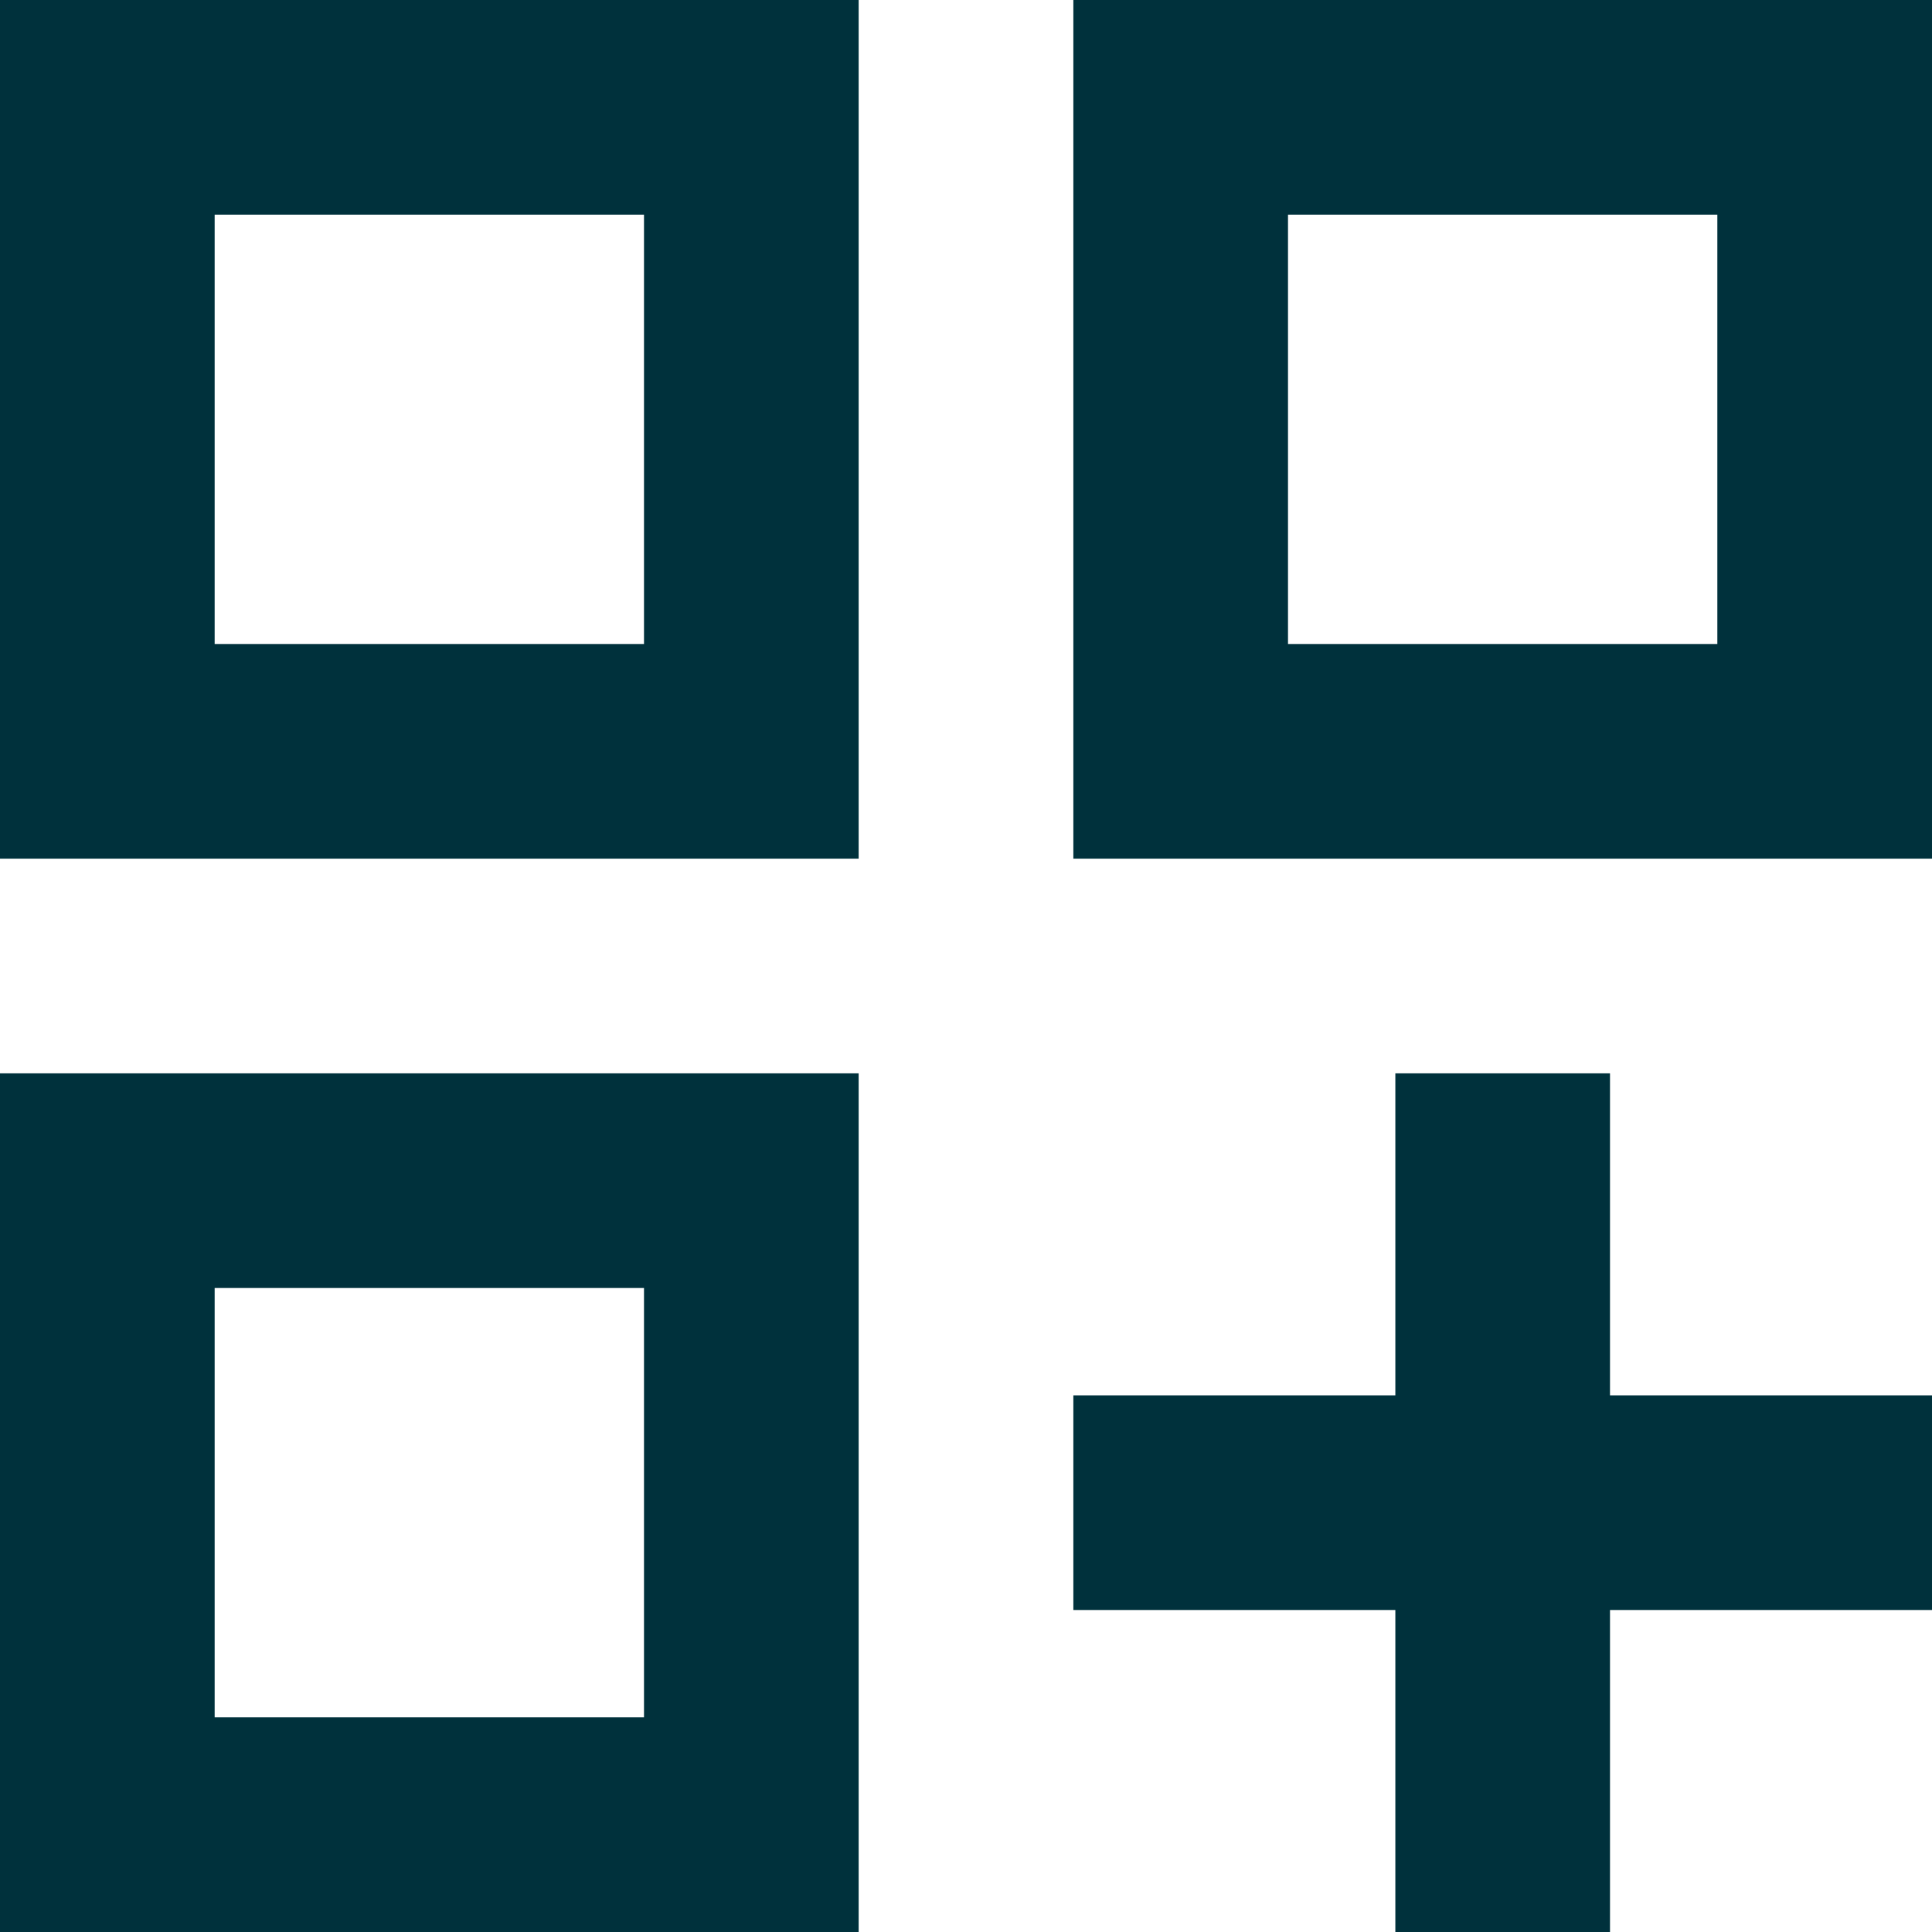 <svg width="48" height="48" viewBox="0 0 48 48" fill="none" xmlns="http://www.w3.org/2000/svg">
<path d="M0 48H21.333V26.667H0M5.333 32H16V42.667H5.333M0 21.333H21.333V0H0M5.333 5.333H16V16H5.333M26.667 0V21.333H48V0M42.667 16H32V5.333H42.667M40 34.667H48V40H40V48H34.667V40H26.667V34.667H34.667V26.667H40V34.667Z" fill="#00313C"/>
</svg>
